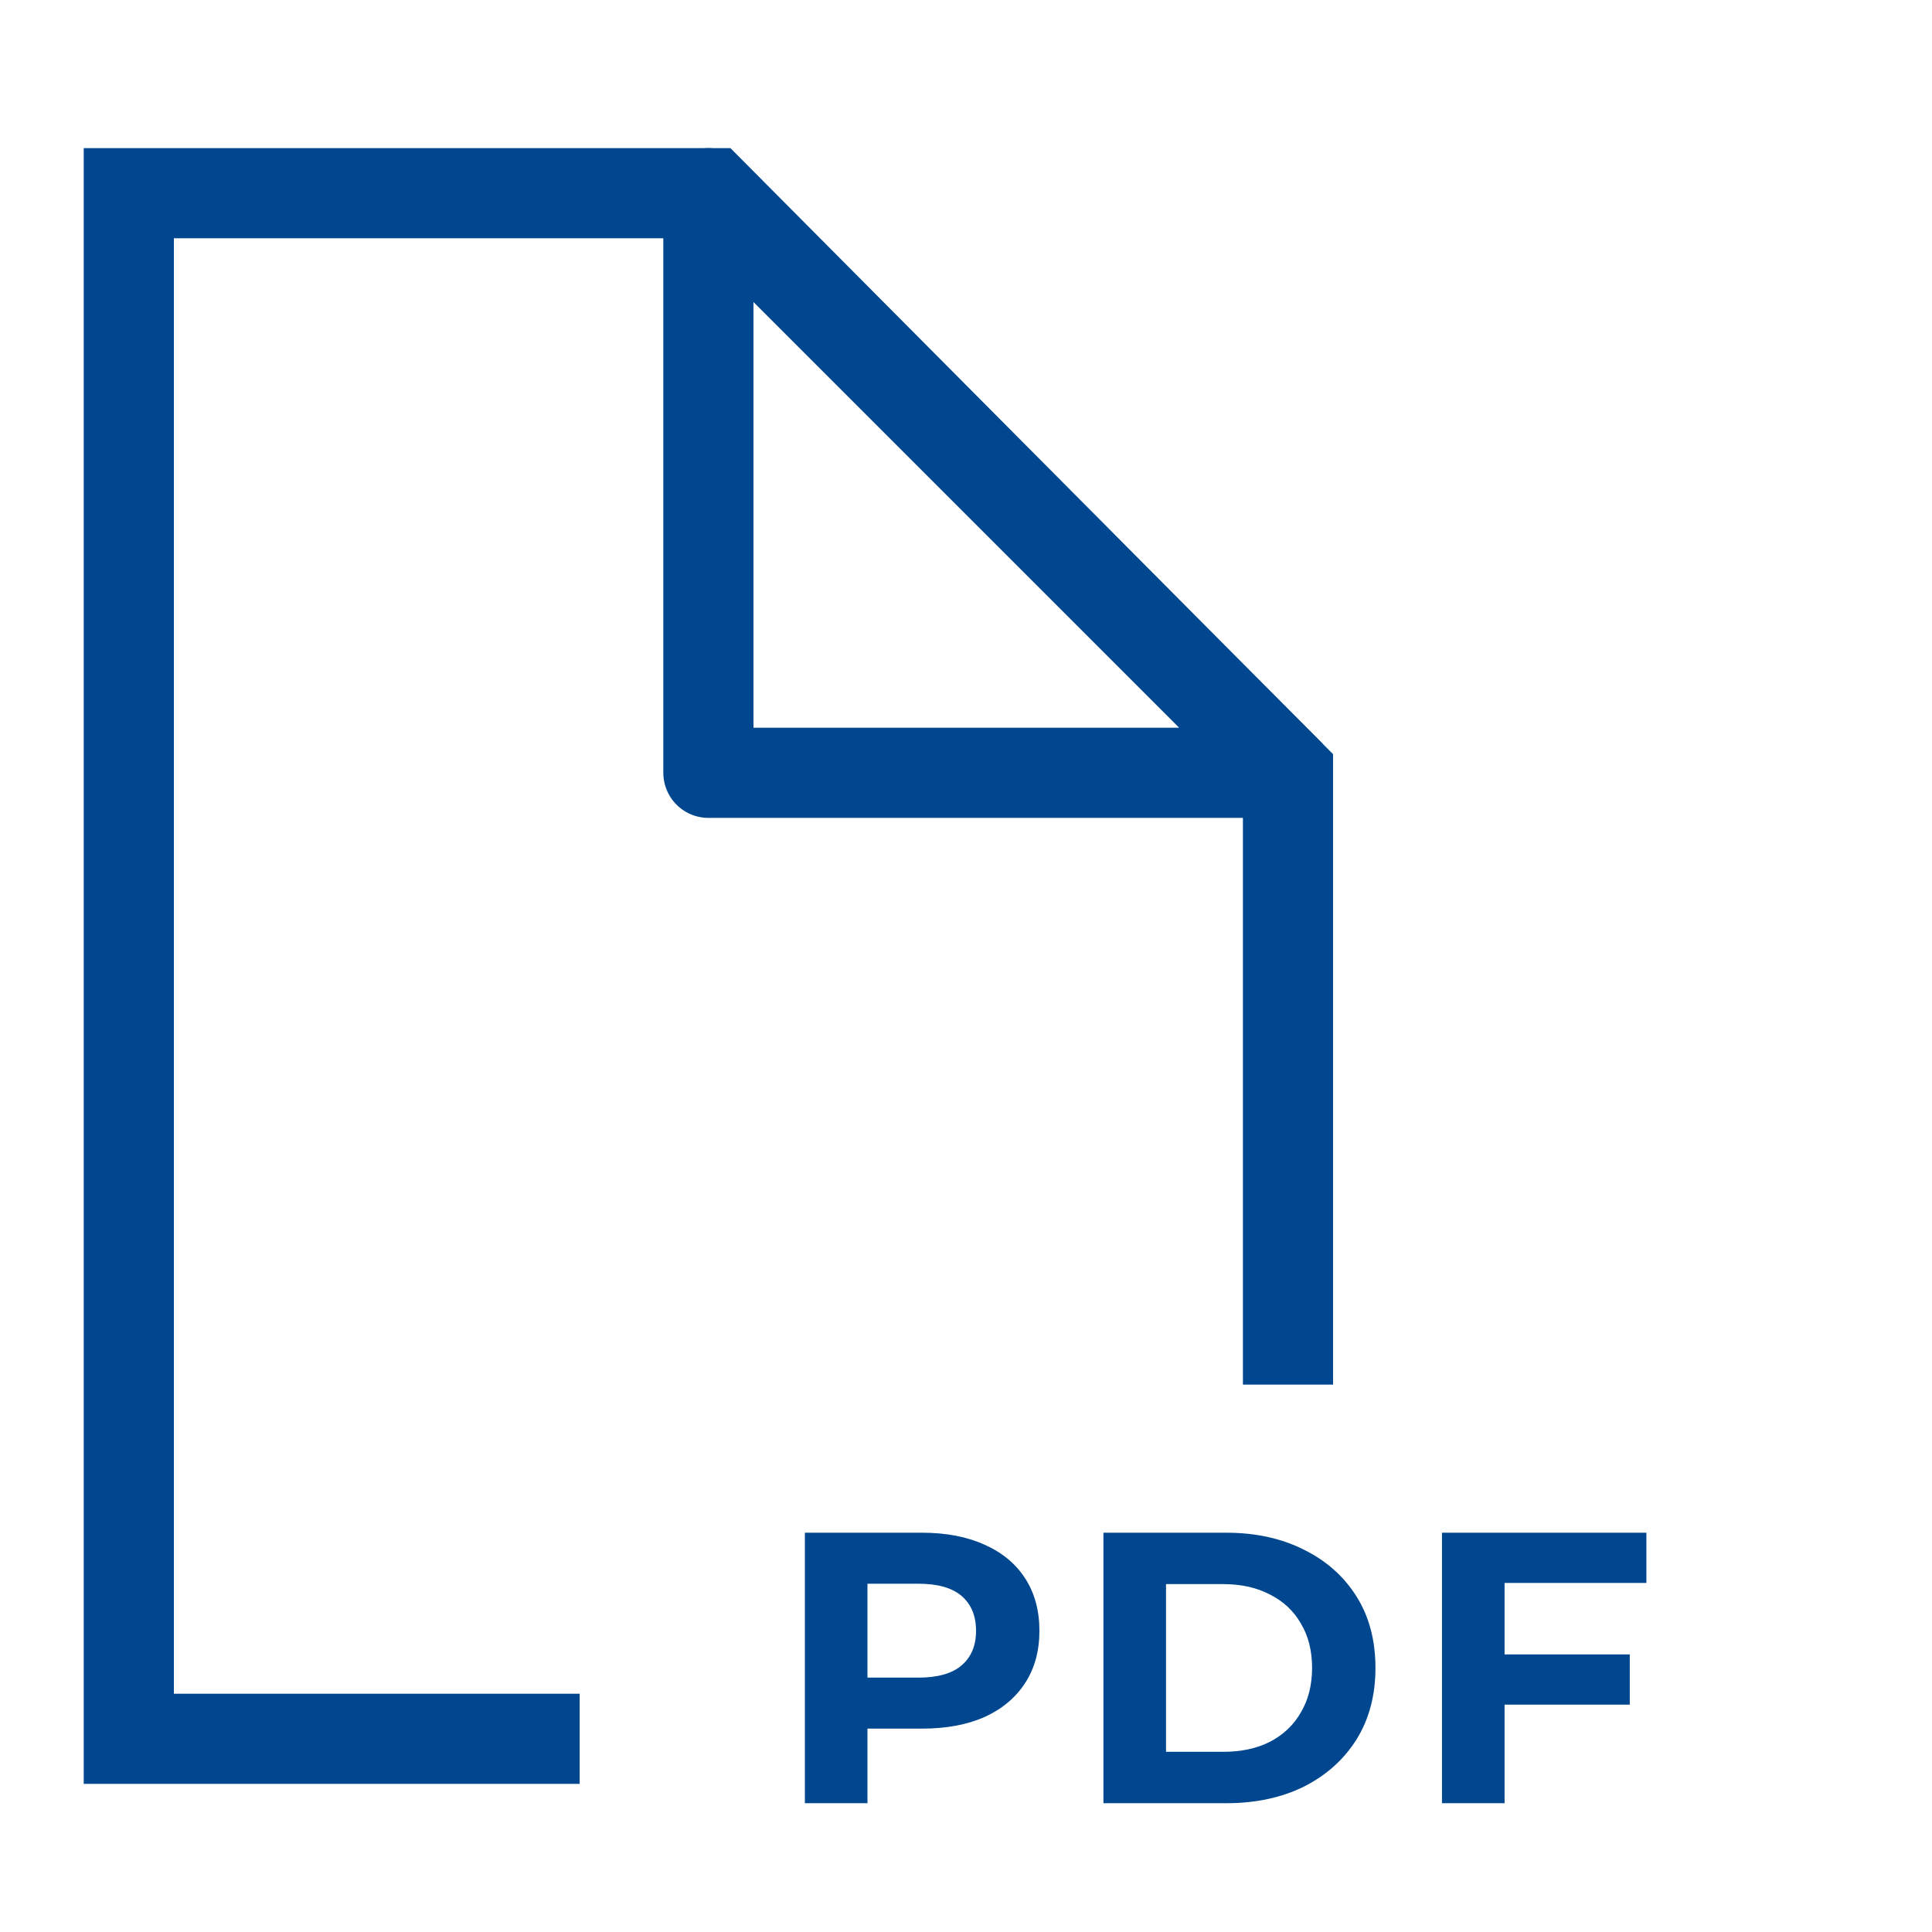 <svg width="30" height="30" viewBox="0 0 30 30" fill="none" xmlns="http://www.w3.org/2000/svg">
<path d="M9.001 27H2V3H11.051L20 12V21.5" stroke="#00478F" stroke-width="1.4" stroke-miterlimit="10"/>
<path d="M20 12H11V3L20 12Z" stroke="#00478F" stroke-width="1.4" stroke-linejoin="round"/>
<path d="M12.498 28V23.8H14.316C14.692 23.8 15.016 23.862 15.288 23.986C15.56 24.106 15.77 24.28 15.918 24.508C16.066 24.736 16.14 25.008 16.14 25.324C16.14 25.636 16.066 25.906 15.918 26.134C15.77 26.362 15.56 26.538 15.288 26.662C15.016 26.782 14.692 26.842 14.316 26.842H13.038L13.47 26.404V28H12.498ZM13.47 26.512L13.038 26.05H14.262C14.562 26.05 14.786 25.986 14.934 25.858C15.082 25.73 15.156 25.552 15.156 25.324C15.156 25.092 15.082 24.912 14.934 24.784C14.786 24.656 14.562 24.592 14.262 24.592H13.038L13.47 24.13V26.512ZM17.134 28V23.8H19.042C19.498 23.8 19.9 23.888 20.248 24.064C20.596 24.236 20.868 24.478 21.064 24.79C21.26 25.102 21.358 25.472 21.358 25.9C21.358 26.324 21.26 26.694 21.064 27.01C20.868 27.322 20.596 27.566 20.248 27.742C19.9 27.914 19.498 28 19.042 28H17.134ZM18.106 27.202H18.994C19.274 27.202 19.516 27.15 19.72 27.046C19.928 26.938 20.088 26.786 20.2 26.59C20.316 26.394 20.374 26.164 20.374 25.9C20.374 25.632 20.316 25.402 20.2 25.21C20.088 25.014 19.928 24.864 19.72 24.76C19.516 24.652 19.274 24.598 18.994 24.598H18.106V27.202ZM23.291 25.69H25.307V26.47H23.291V25.69ZM23.363 28H22.391V23.8H25.565V24.58H23.363V28Z" fill="#00478F"/>
</svg>
